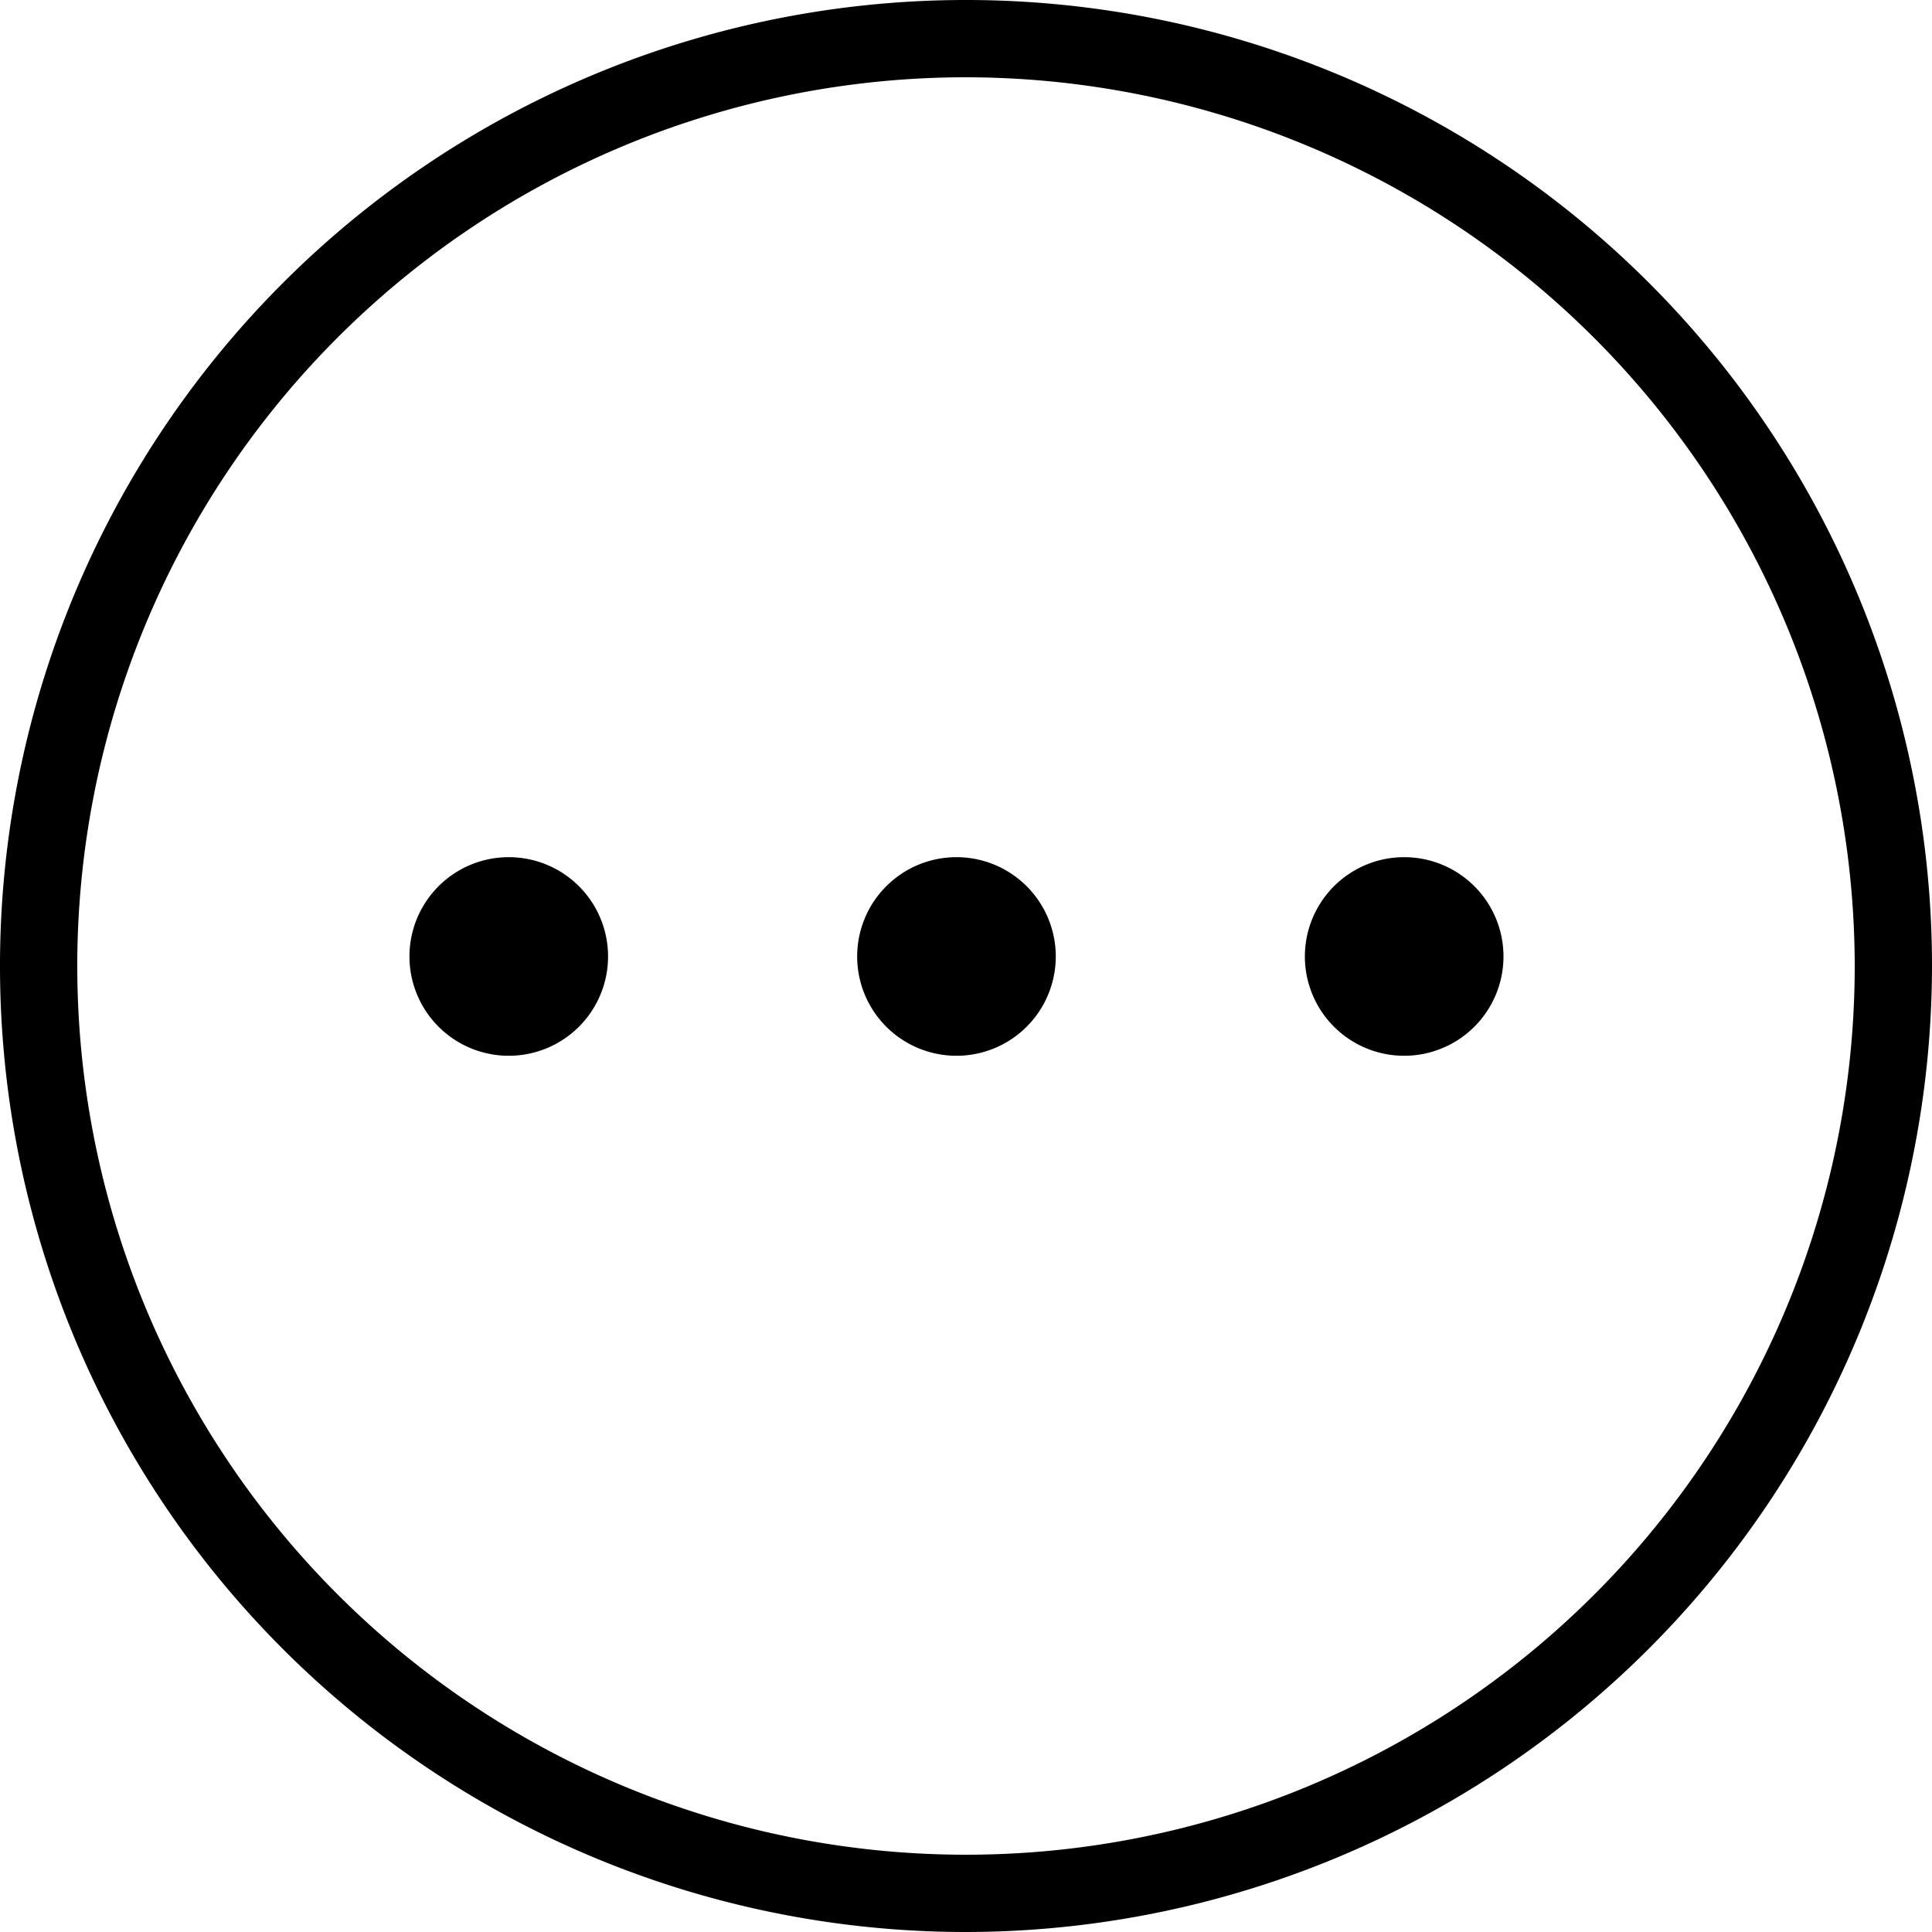 <svg data-name="Groupe 23308" xmlns="http://www.w3.org/2000/svg" width="15" height="15" viewBox="0 0 15 15">
    <defs>
        <clipPath id="sokvdlwwma">
            <path data-name="Rectangle 9887" style="fill:none" d="M0 0h15v15H0z"/>
        </clipPath>
    </defs>
    <g data-name="Groupe 23307" style="clip-path:url(#sokvdlwwma)">
        <path data-name="Tracé 13246" d="M7.5.6a6.9 6.9 0 1 0 6.9 6.9A6.908 6.908 0 0 0 7.5.6m0 14.4A7.5 7.5 0 1 1 15 7.5 7.508 7.508 0 0 1 7.5 15" style="fill-rule:evenodd"/>
        <path data-name="Tracé 13247" d="M16.668 33.276a.771.771 0 1 1-.771.771.771.771 0 0 1 .771-.771" transform="translate(-12.718 -26.621)" style="fill-rule:evenodd"/>
        <path data-name="Tracé 13248" d="M34.047 33.276a.771.771 0 1 1-.771.771.771.771 0 0 1 .771-.771" transform="translate(-26.621 -26.621)" style="fill-rule:evenodd"/>
        <path data-name="Tracé 13249" d="M51.426 33.276a.771.771 0 1 1-.771.771.771.771 0 0 1 .771-.771" transform="translate(-40.524 -26.621)" style="fill-rule:evenodd"/>
    </g>
</svg>
